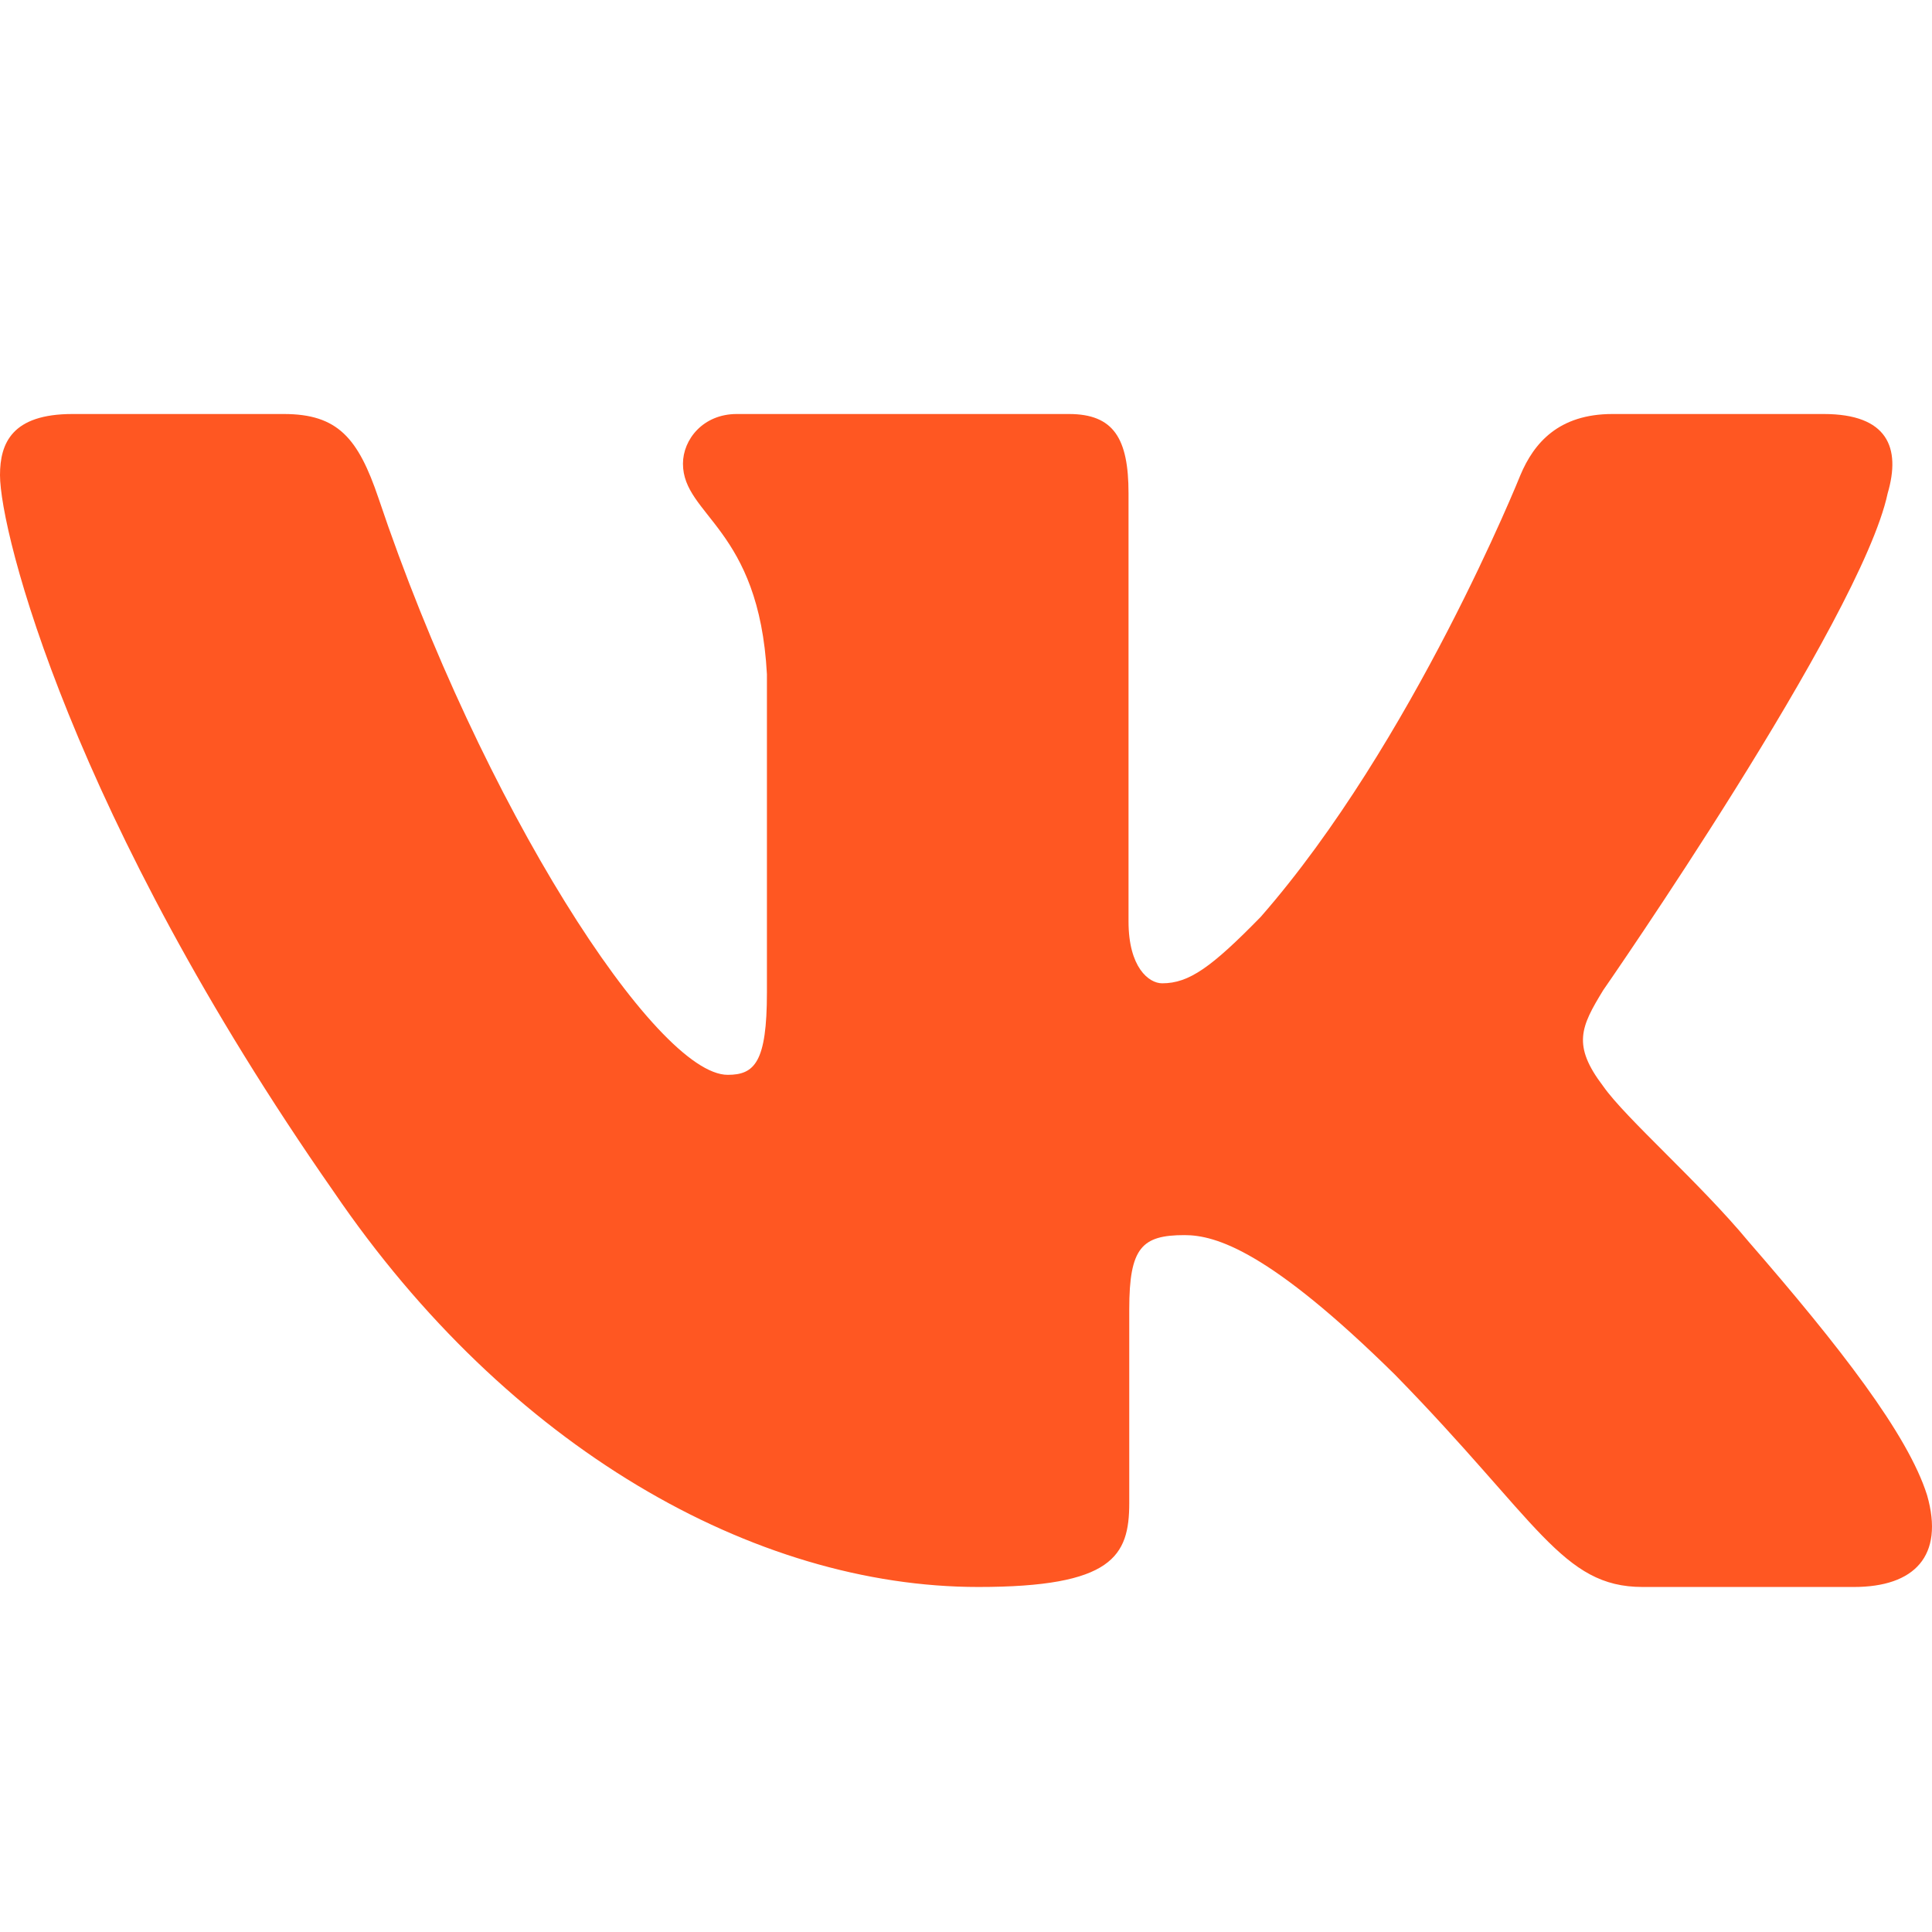 <svg width="24" height="24" viewBox="0 0 24 24" fill="none" xmlns="http://www.w3.org/2000/svg">
<path fill-rule="evenodd" clip-rule="evenodd" d="M23.449 6.129C23.616 5.561 23.449 5.143 22.655 5.143H20.03C19.362 5.143 19.054 5.504 18.887 5.902C18.887 5.902 17.552 9.229 15.661 11.39C15.049 12.016 14.771 12.215 14.437 12.215C14.27 12.215 14.019 12.016 14.019 11.447V6.129C14.019 5.447 13.835 5.143 13.278 5.143H9.152C8.735 5.143 8.484 5.459 8.484 5.76C8.484 6.407 9.43 6.556 9.527 8.376V12.329C9.527 13.195 9.374 13.352 9.04 13.352C8.15 13.352 5.985 10.01 4.701 6.186C4.449 5.443 4.197 5.143 3.526 5.143H0.9C0.15 5.143 0 5.504 0 5.902C0 6.613 0.89 10.139 4.145 14.803C6.314 17.988 9.371 19.714 12.153 19.714C13.822 19.714 14.028 19.331 14.028 18.67V16.263C14.028 15.496 14.186 15.343 14.715 15.343C15.104 15.343 15.772 15.542 17.33 17.078C19.11 18.898 19.403 19.714 20.405 19.714H23.03C23.78 19.714 24.156 19.331 23.939 18.574C23.702 17.82 22.852 16.725 21.725 15.428C21.113 14.689 20.195 13.893 19.916 13.494C19.527 12.983 19.638 12.755 19.916 12.3C19.916 12.3 23.116 7.693 23.449 6.129Z" fill="#FF5722"/>
</svg>
